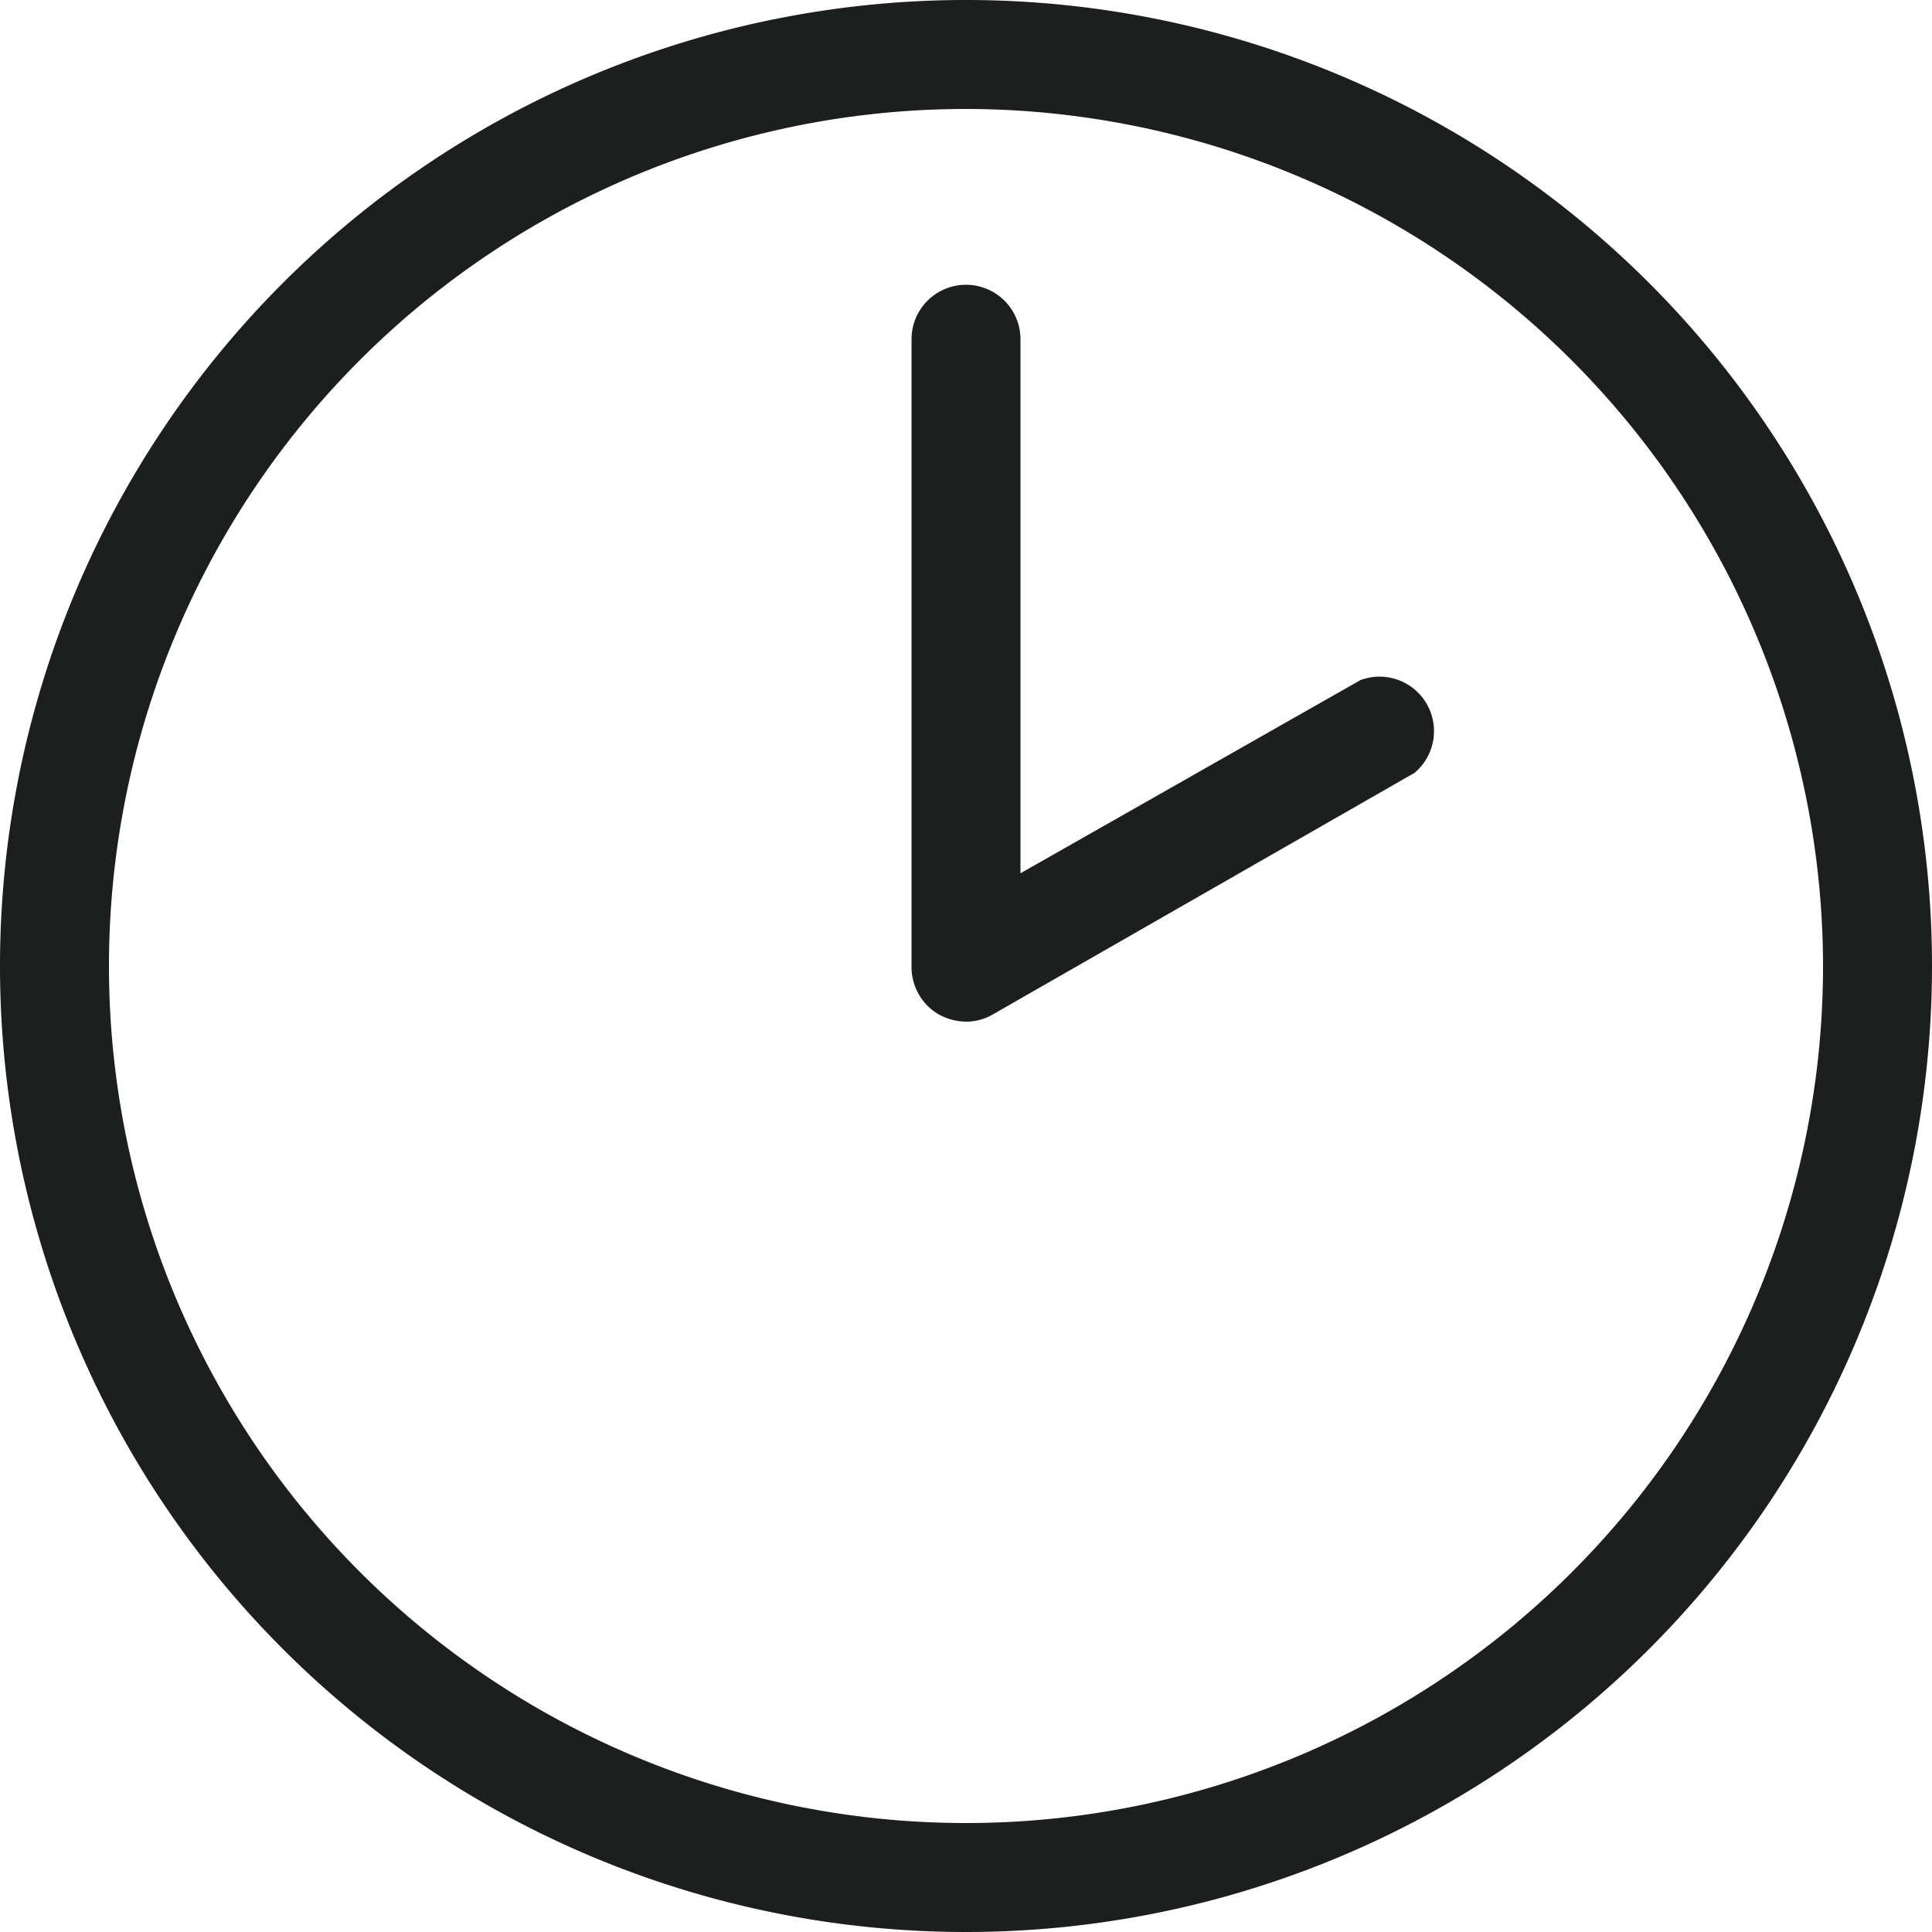 <svg xmlns="http://www.w3.org/2000/svg" viewBox="0 0 50 50"><defs><style>.a{fill:#1d1e1e;}</style></defs><path class="a" d="M25,26.44a1.507,1.507,0,0,1-.71-.19,1.419,1.419,0,0,1-.7-1.22V8.78a1.41,1.41,0,1,1,2.82,0h0V22.6l8.8-5a1.41,1.41,0,0,1,1.4,2.4L25.7,26.25A1.368,1.368,0,0,1,25,26.44Z"/><path class="a" d="M25,50A25,25,0,1,1,50,25,25,25,0,0,1,25,50ZM25,2.82A22.18,22.18,0,1,0,47.18,25h0A22.21,22.21,0,0,0,25,2.82Z"/></svg>